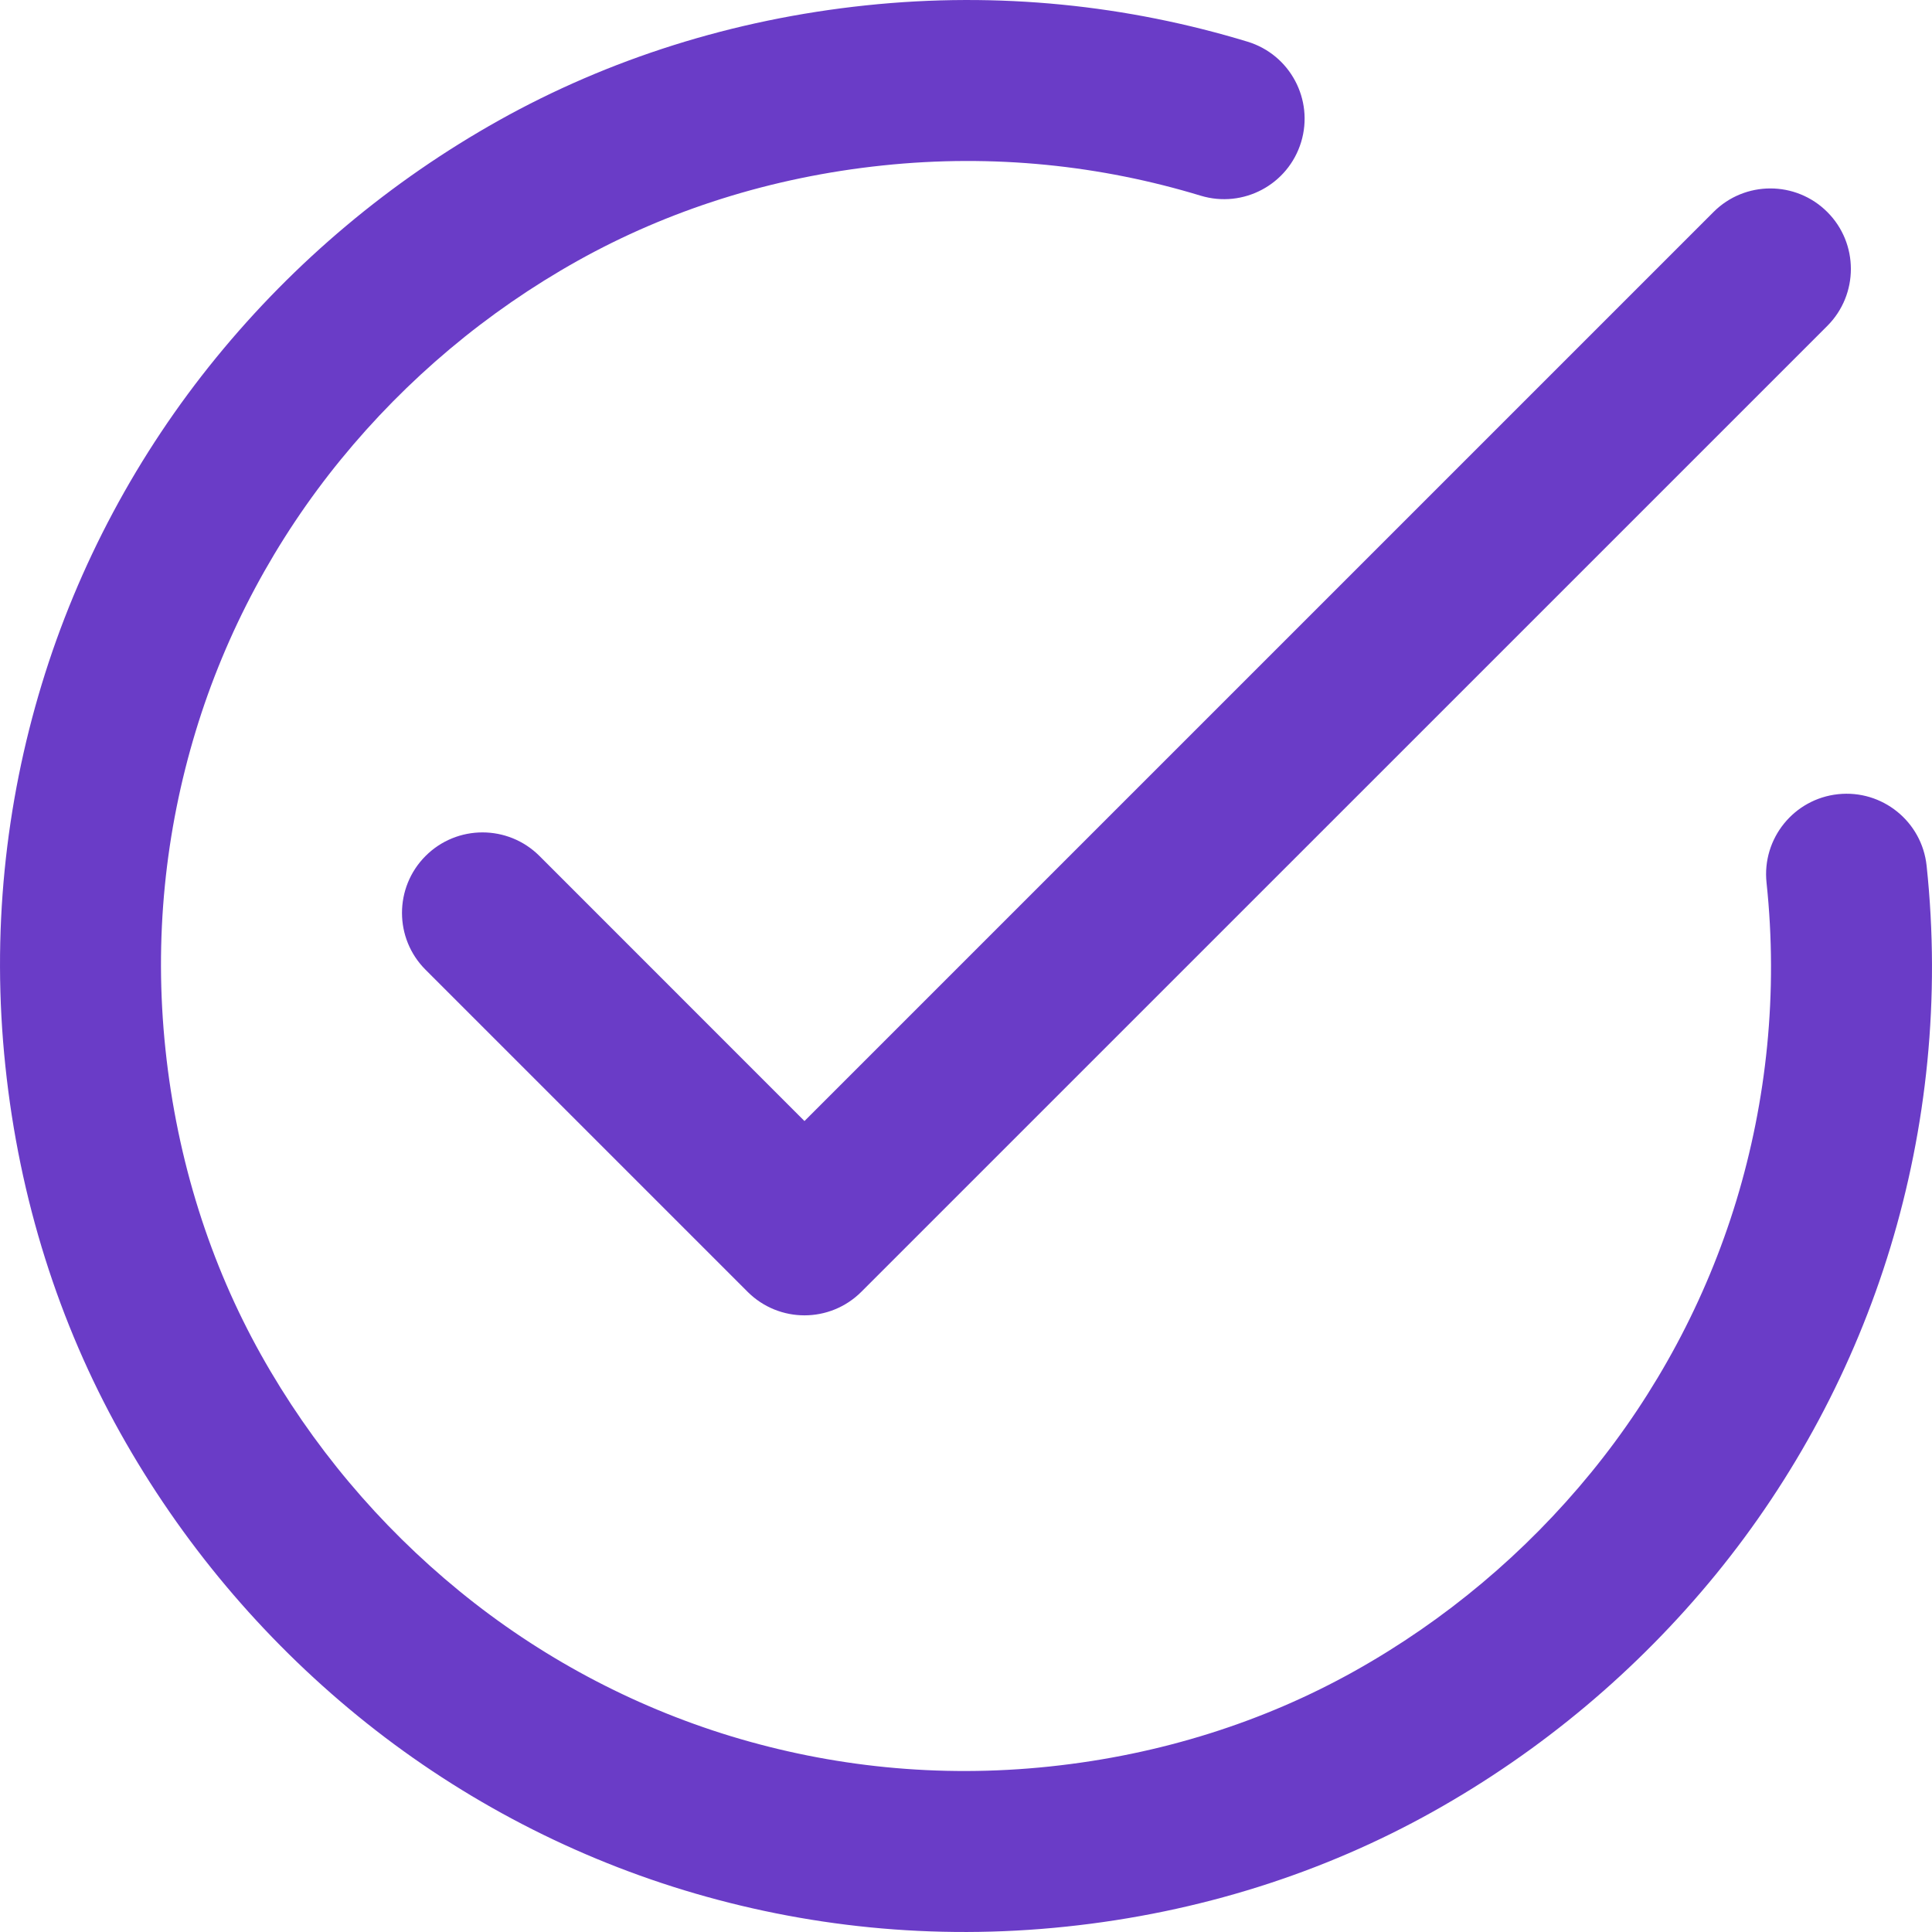<svg width="28" height="28" viewBox="0 0 28 28" fill="none" xmlns="http://www.w3.org/2000/svg">
<g clip-path="url(#clip0_6756_9523)">
<path fill-rule="evenodd" clip-rule="evenodd" d="M12.792 2.398C14.405 2.228 15.959 2.398 17.401 2.836C18.018 3.023 18.669 2.676 18.857 2.059C19.044 1.443 18.696 0.791 18.08 0.604C16.349 0.078 14.481 -0.126 12.548 0.078C10.621 0.281 8.82 0.856 7.232 1.744C5.657 2.625 4.268 3.793 3.134 5.182C1.997 6.574 1.131 8.186 0.604 9.92C0.078 11.651 -0.126 13.519 0.078 15.452C0.28 17.379 0.856 19.18 1.744 20.768C2.625 22.343 3.793 23.732 5.181 24.866C6.573 26.003 8.186 26.869 9.92 27.396C11.651 27.922 13.518 28.126 15.452 27.922C17.379 27.72 19.18 27.144 20.767 26.256C22.343 25.375 23.731 24.207 24.866 22.819C26.003 21.427 26.869 19.814 27.396 18.08C27.922 16.349 28.126 14.466 27.922 12.547C27.854 11.906 27.279 11.442 26.639 11.51C25.998 11.578 25.534 12.153 25.602 12.793C25.772 14.39 25.602 15.959 25.164 17.402C24.726 18.841 24.006 20.183 23.059 21.342C22.109 22.505 20.947 23.483 19.629 24.22C18.323 24.95 16.827 25.432 15.208 25.602C13.595 25.772 12.04 25.602 10.598 25.164C9.159 24.726 7.816 24.006 6.658 23.059C5.495 22.109 4.517 20.947 3.78 19.629C3.05 18.323 2.568 16.827 2.398 15.208C2.228 13.595 2.398 12.041 2.836 10.598C3.273 9.159 3.994 7.817 4.941 6.658C5.891 5.495 7.053 4.517 8.371 3.78C9.677 3.05 11.173 2.568 12.792 2.398ZM26.483 4.723C26.938 4.267 26.938 3.528 26.483 3.073C26.027 2.617 25.288 2.617 24.833 3.073L11.659 16.247L7.818 12.405C7.362 11.95 6.623 11.95 6.168 12.405C5.712 12.861 5.712 13.6 6.168 14.055L10.834 18.721C11.29 19.177 12.028 19.177 12.484 18.721L26.483 4.723Z" fill="#6A3CC7"/>
</g>
<defs>
<clipPath id="clip0_6756_9523">
<rect width="28" height="28" fill="white"/>
</clipPath>
</defs>
</svg>

